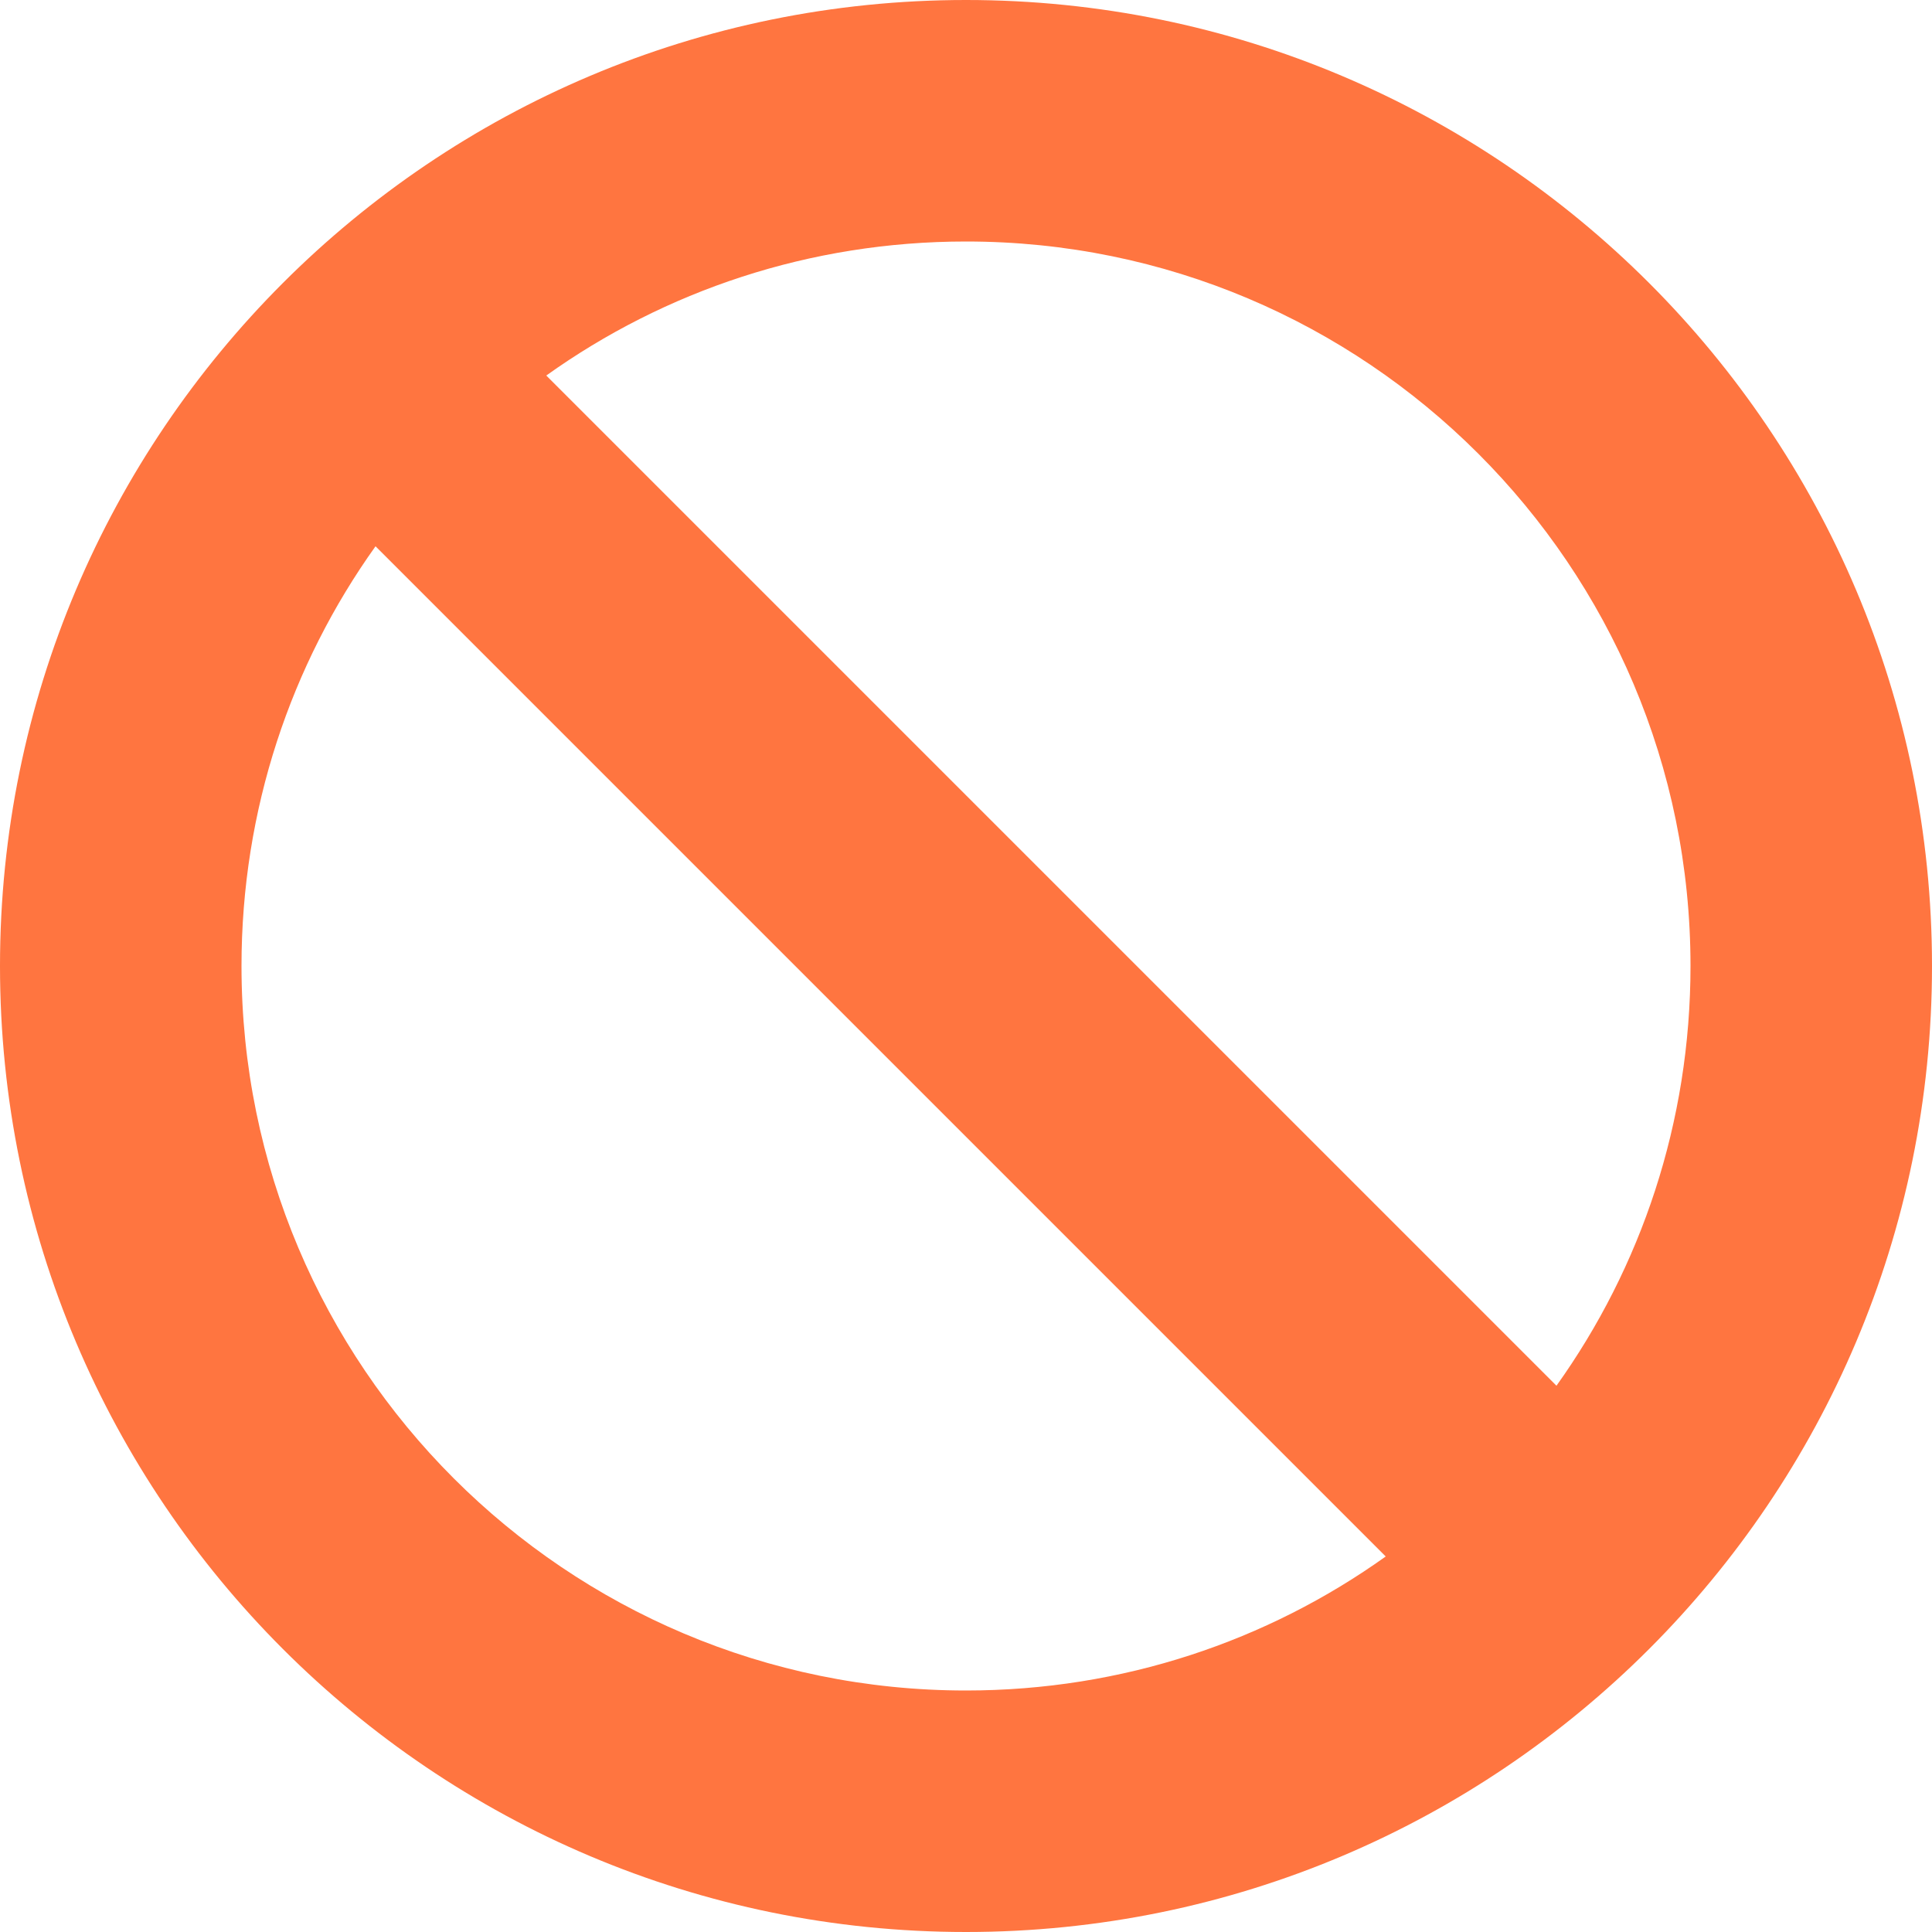 <?xml version="1.0" encoding="UTF-8"?> <svg xmlns="http://www.w3.org/2000/svg" width="8" height="8" viewBox="0 0 8 8" fill="none"><path fill-rule="evenodd" clip-rule="evenodd" d="M8 4C8 6.209 6.209 8 4 8C1.791 8 0 6.209 0 4C0 1.791 1.791 0 4 0C6.209 0 8 1.791 8 4ZM7 4C7 2.343 5.657 1 4 1C3.352 1 2.752 1.205 2.262 1.555L6.445 5.738C6.795 5.248 7 4.648 7 4ZM1 4C1 5.657 2.343 7 4 7C4.648 7 5.248 6.795 5.738 6.445L1.555 2.262C1.205 2.752 1 3.352 1 4Z" fill="#FF7540"></path></svg> 